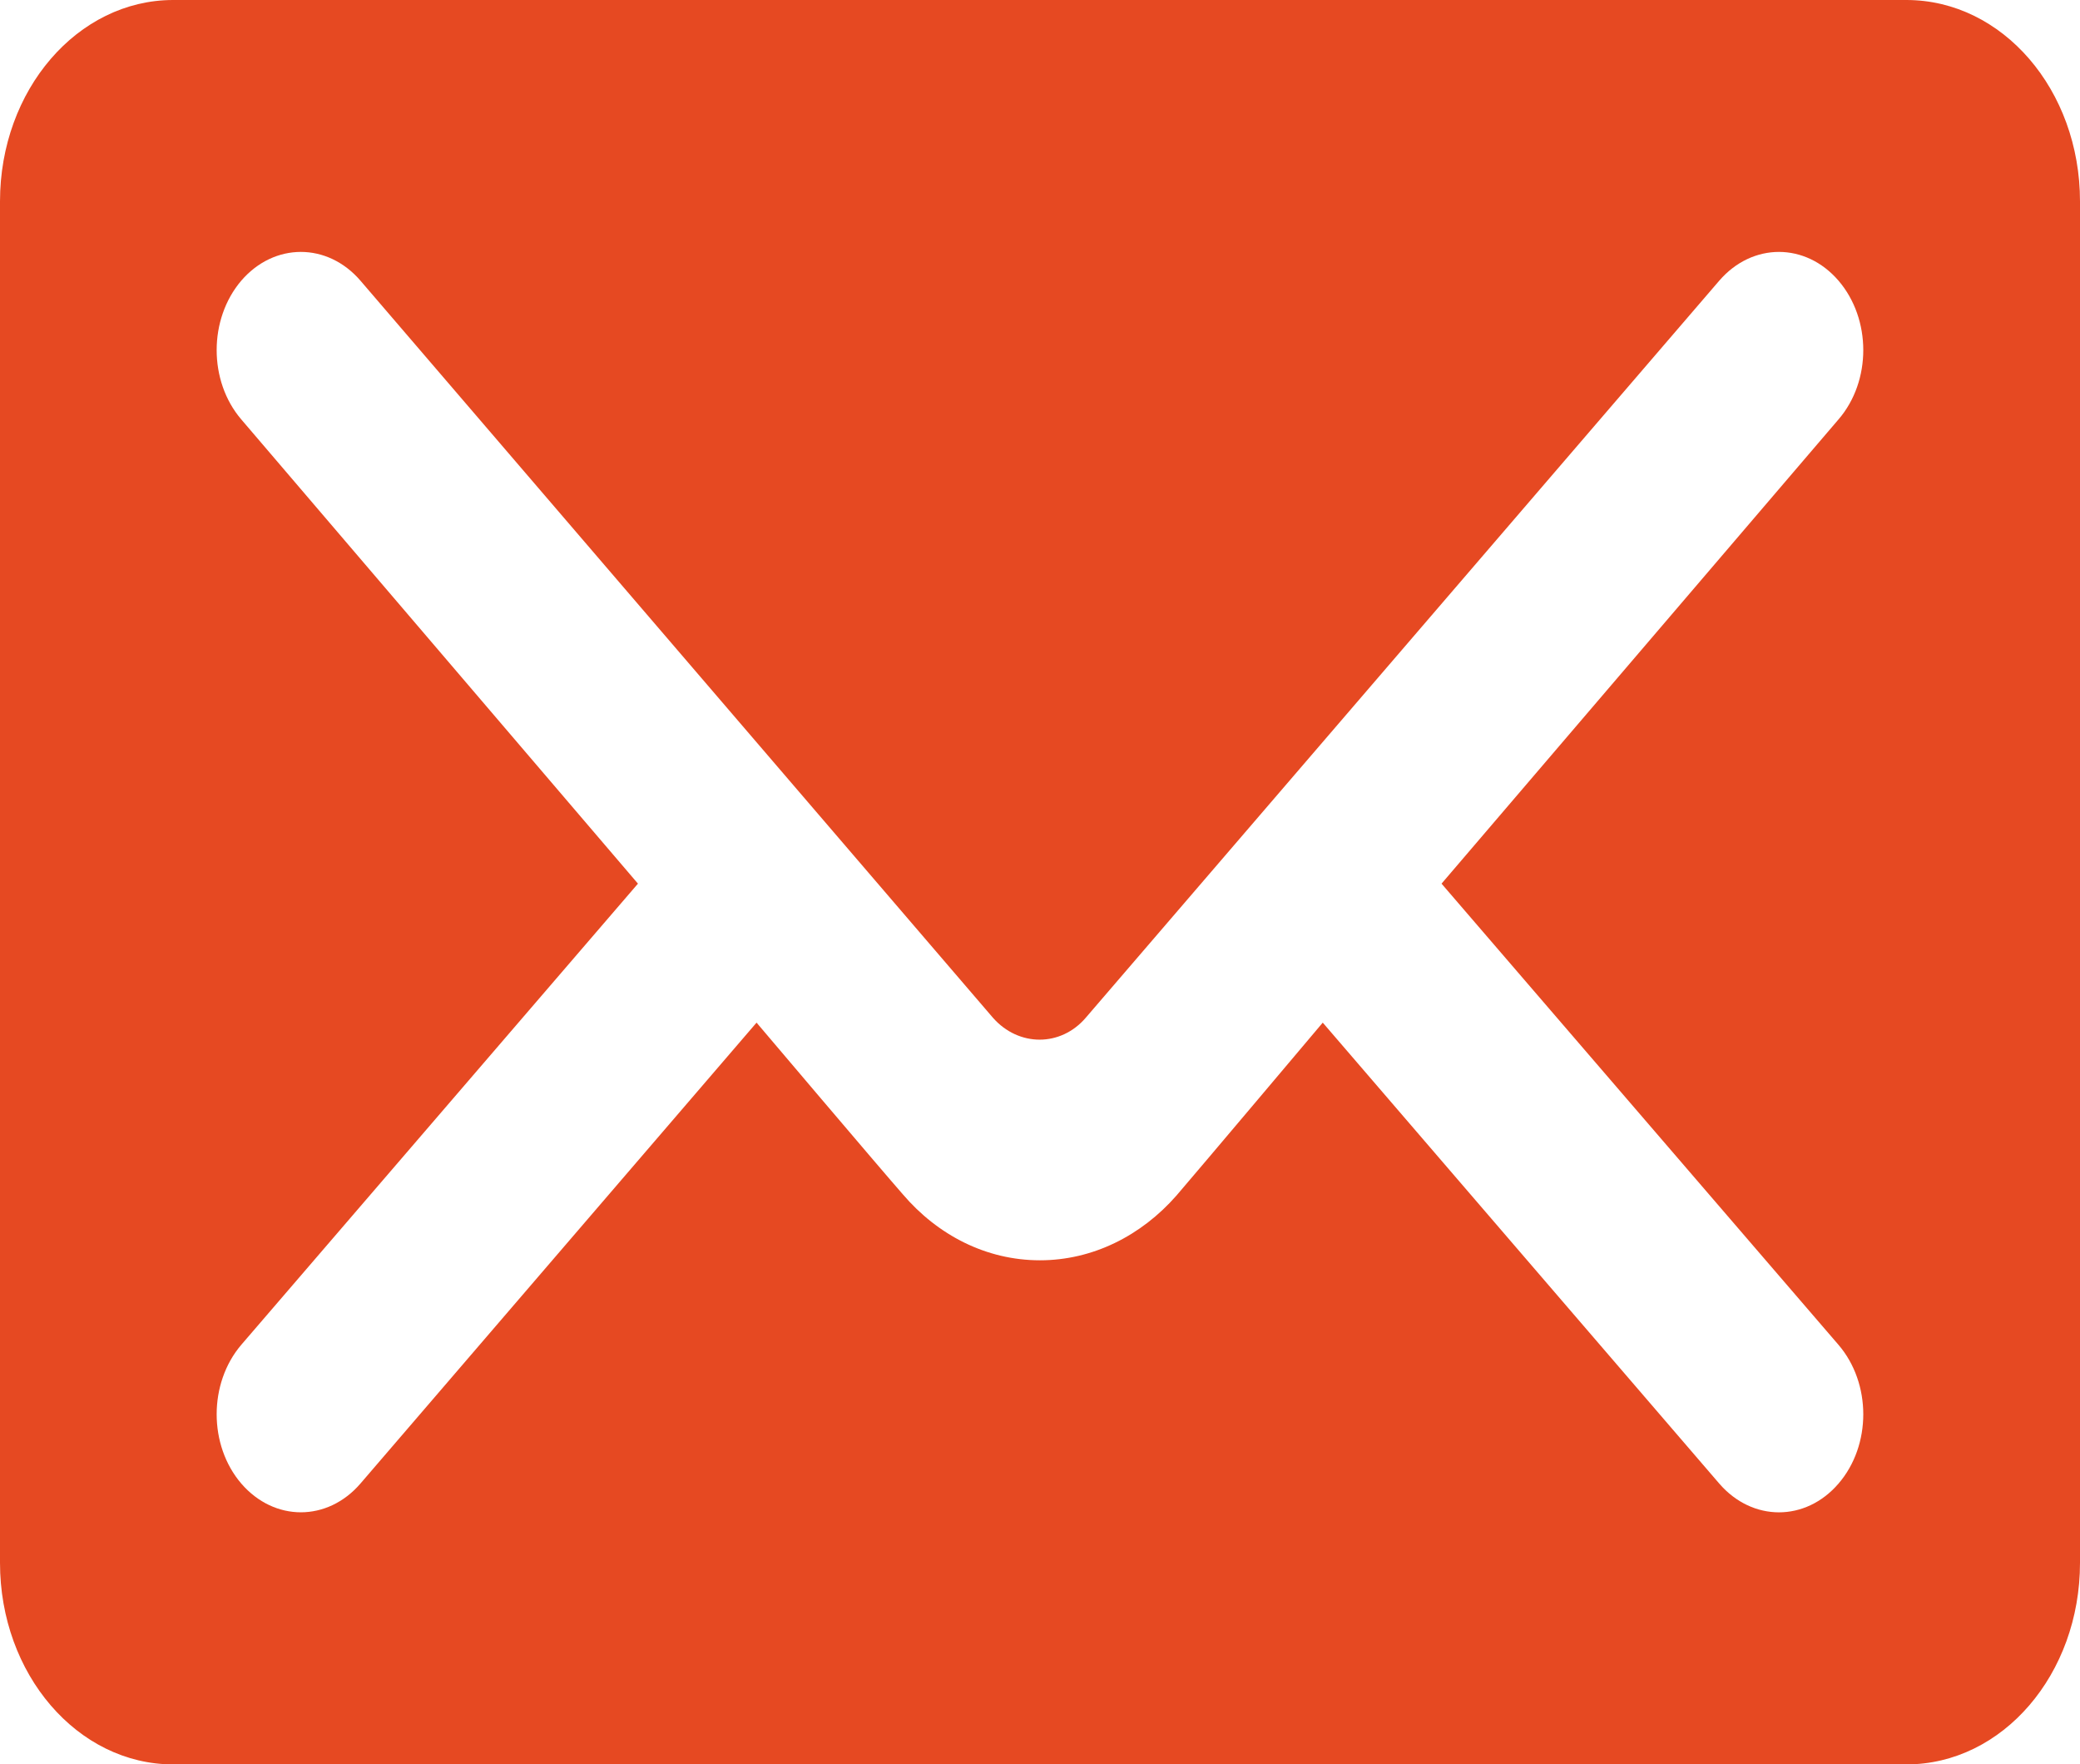 <?xml version="1.0" encoding="utf-8"?>
<!-- Generator: Adobe Illustrator 15.1.0, SVG Export Plug-In . SVG Version: 6.00 Build 0)  -->
<!DOCTYPE svg PUBLIC "-//W3C//DTD SVG 1.1//EN" "http://www.w3.org/Graphics/SVG/1.1/DTD/svg11.dtd">
<svg version="1.1" id="Ebene_1" xmlns="http://www.w3.org/2000/svg" xmlns:xlink="http://www.w3.org/1999/xlink" x="0px" y="0px"
	 width="56.875px" height="48.241px" viewBox="0 0 56.875 48.241" enable-background="new 0 0 56.875 48.241" xml:space="preserve">
<g>
	<defs>
		<rect id="SVGID_1_" x="-108.5" y="-166.839" width="118.111" height="101.339"/>
	</defs>
	<clipPath id="SVGID_2_">
		<use xlink:href="#SVGID_1_"  overflow="visible"/>
	</clipPath>
</g>
<path fill="#E64922" d="M17.444,24.16L6.598,11.468C5.7,10.42,5.7,8.726,6.598,7.673c0.902-1.047,2.355-1.047,3.257,0l17.296,20.154
	c0.703,0.798,1.854,0.798,2.537,0L47.012,7.673c0.905-1.047,2.358-1.047,3.259,0c0.904,1.053,0.904,2.748,0,3.795L39.417,24.16
	l10.854,12.609c0.904,1.053,0.904,2.748,0,3.795c-0.9,1.047-2.354,1.047-3.259,0L36.169,27.96c0,0-3.383,4.011-4.003,4.731
	c-0.957,1.091-2.283,1.767-3.73,1.767c-1.469,0-2.796-0.687-3.751-1.806c-0.633-0.721-3.998-4.692-3.998-4.692L9.855,40.563
	c-0.902,1.047-2.354,1.047-3.257,0c-0.898-1.047-0.898-2.742,0-3.795L17.444,24.16z M0,42.729c0,3.047,2.122,5.512,4.736,5.512
	h47.391c2.63,0,4.748-2.465,4.748-5.512V5.507C56.875,2.46,54.757,0,52.127,0H4.736C2.122,0,0,2.46,0,5.507V42.729z"/>
</svg>
